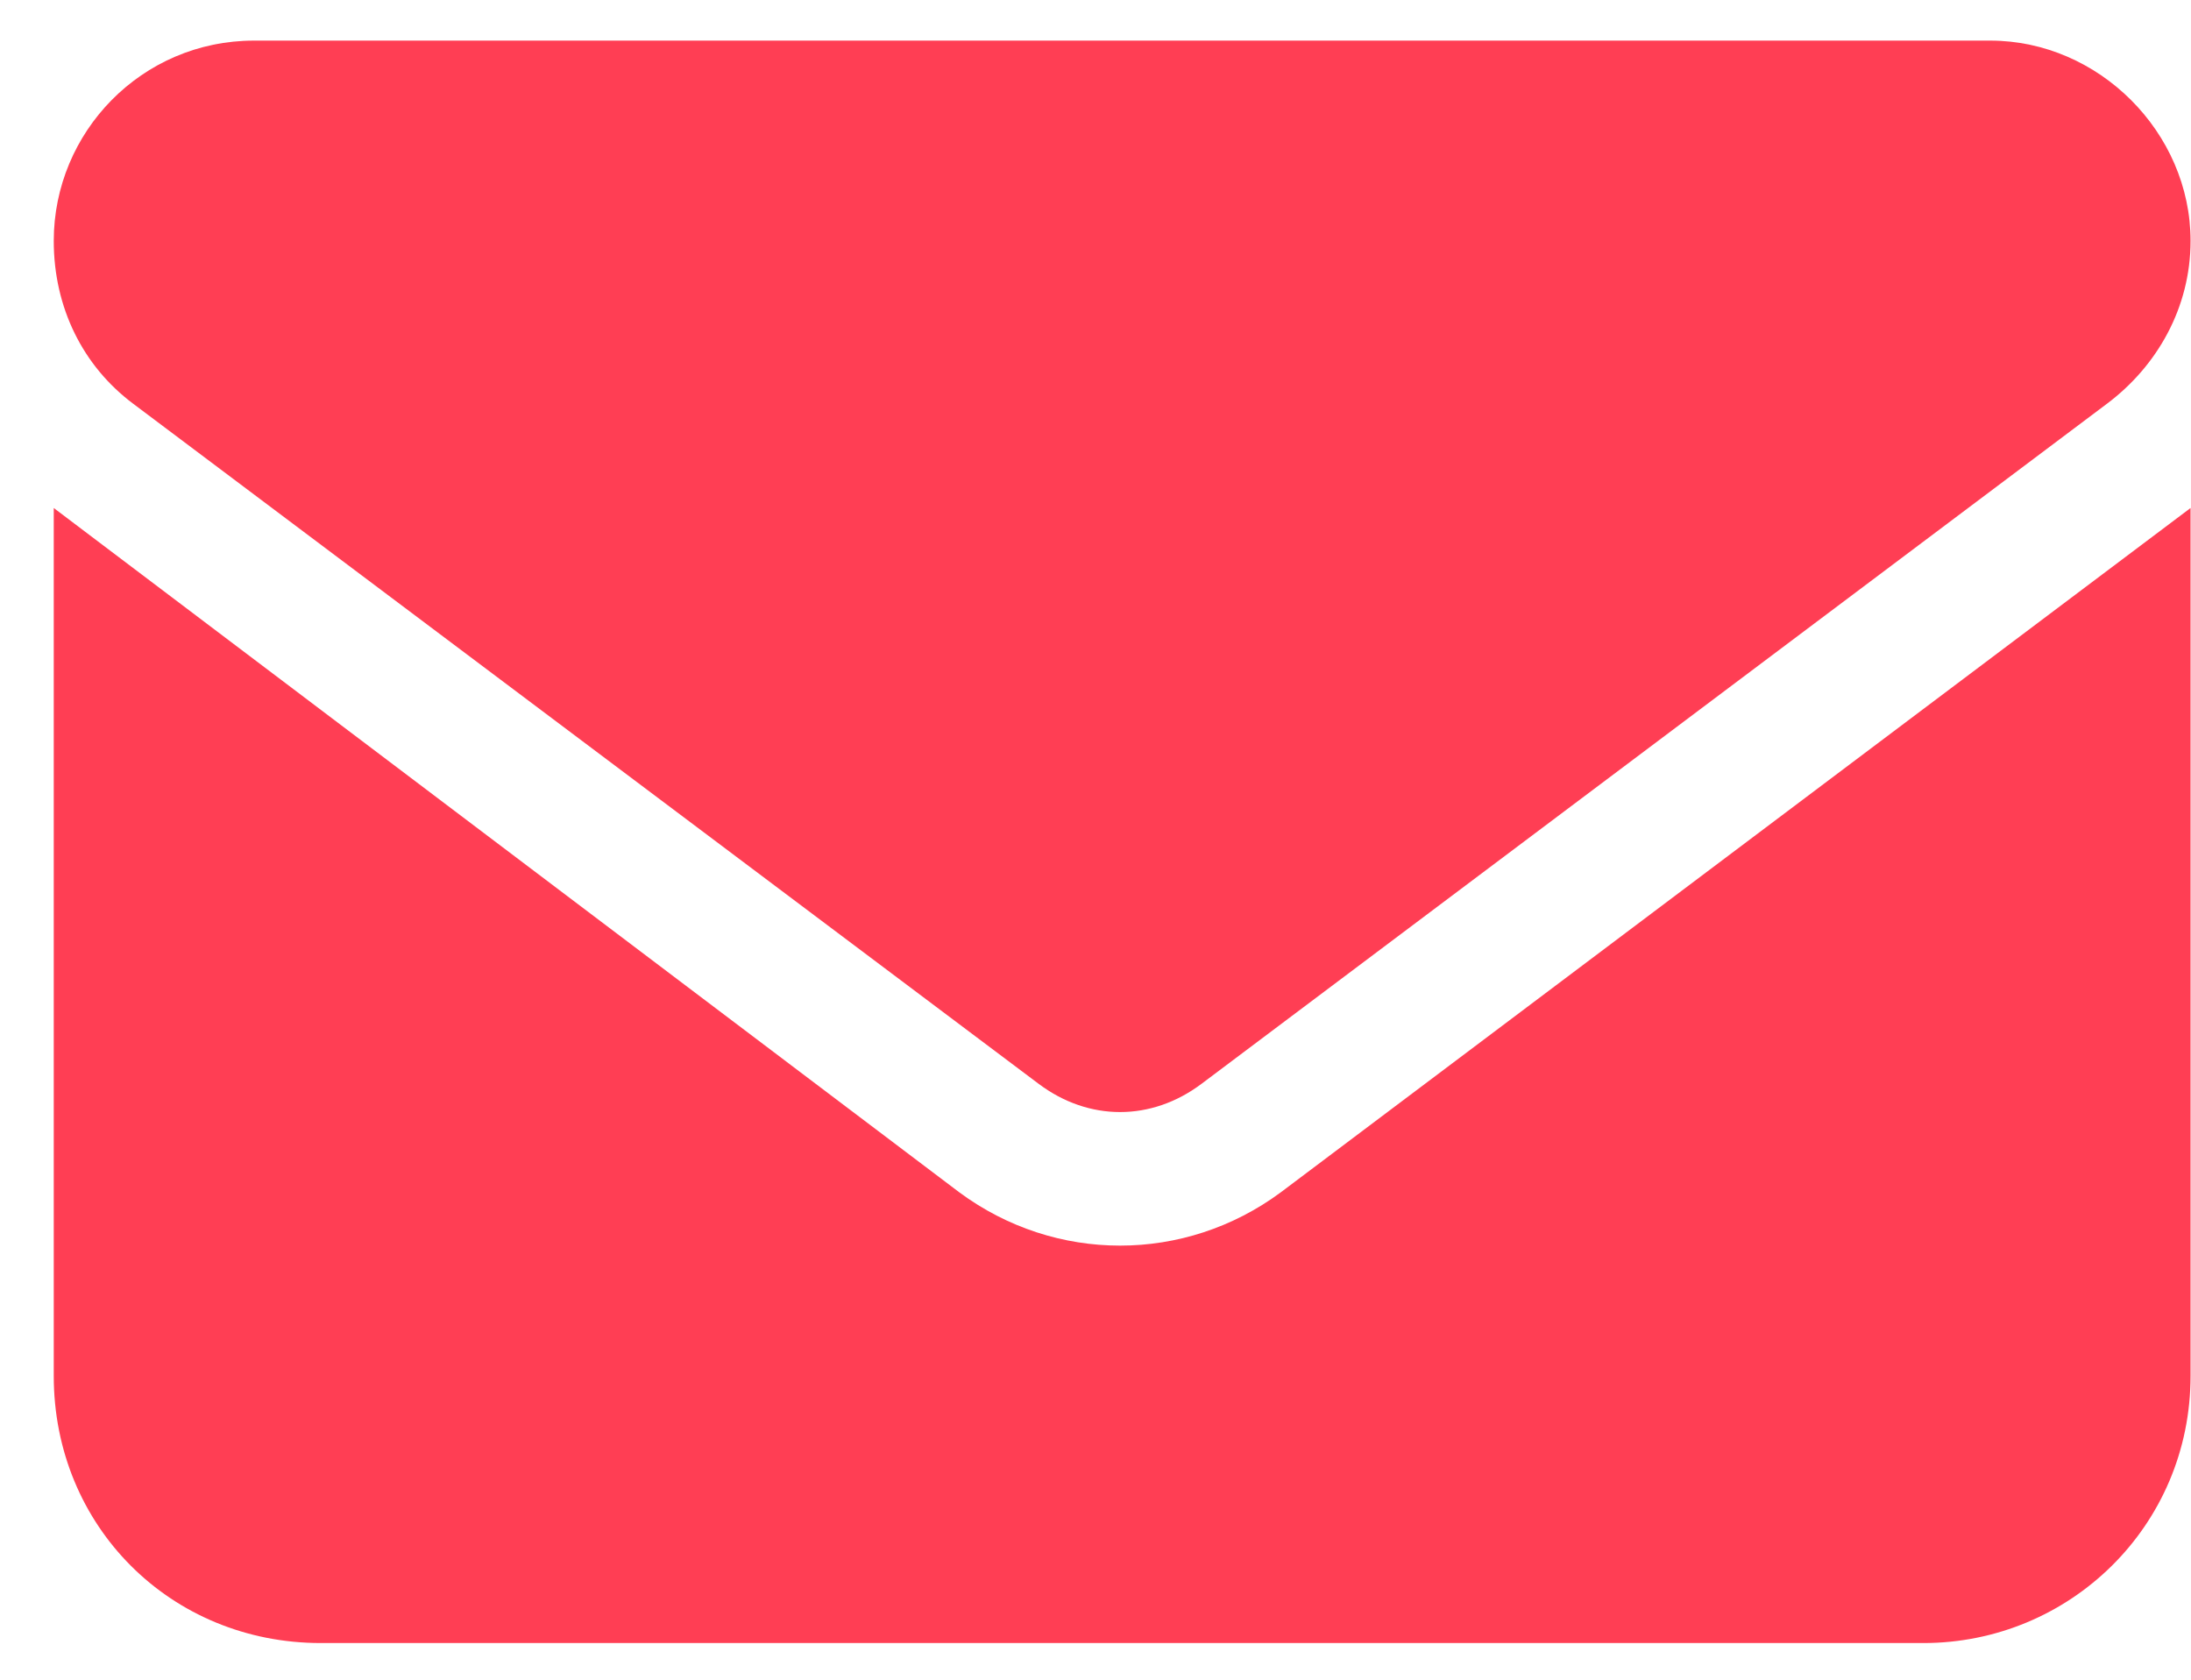 <svg width="30" height="23" viewBox="0 0 30 23" fill="none" xmlns="http://www.w3.org/2000/svg">
<path d="M27.251 0.556C28.736 0.556 29.994 1.813 29.994 3.298C29.994 4.213 29.536 5.013 28.851 5.527L16.451 14.841C15.765 15.356 14.908 15.356 14.222 14.841L1.822 5.527C1.136 5.013 0.736 4.213 0.736 3.298C0.736 1.813 1.936 0.556 3.479 0.556H27.251ZM13.136 16.327C14.451 17.299 16.222 17.299 17.536 16.327L29.994 6.956V18.841C29.994 20.898 28.336 22.498 26.336 22.498H4.393C2.336 22.498 0.736 20.898 0.736 18.841V6.956L13.136 16.327Z" fill="#FF3E54"/>
</svg>
